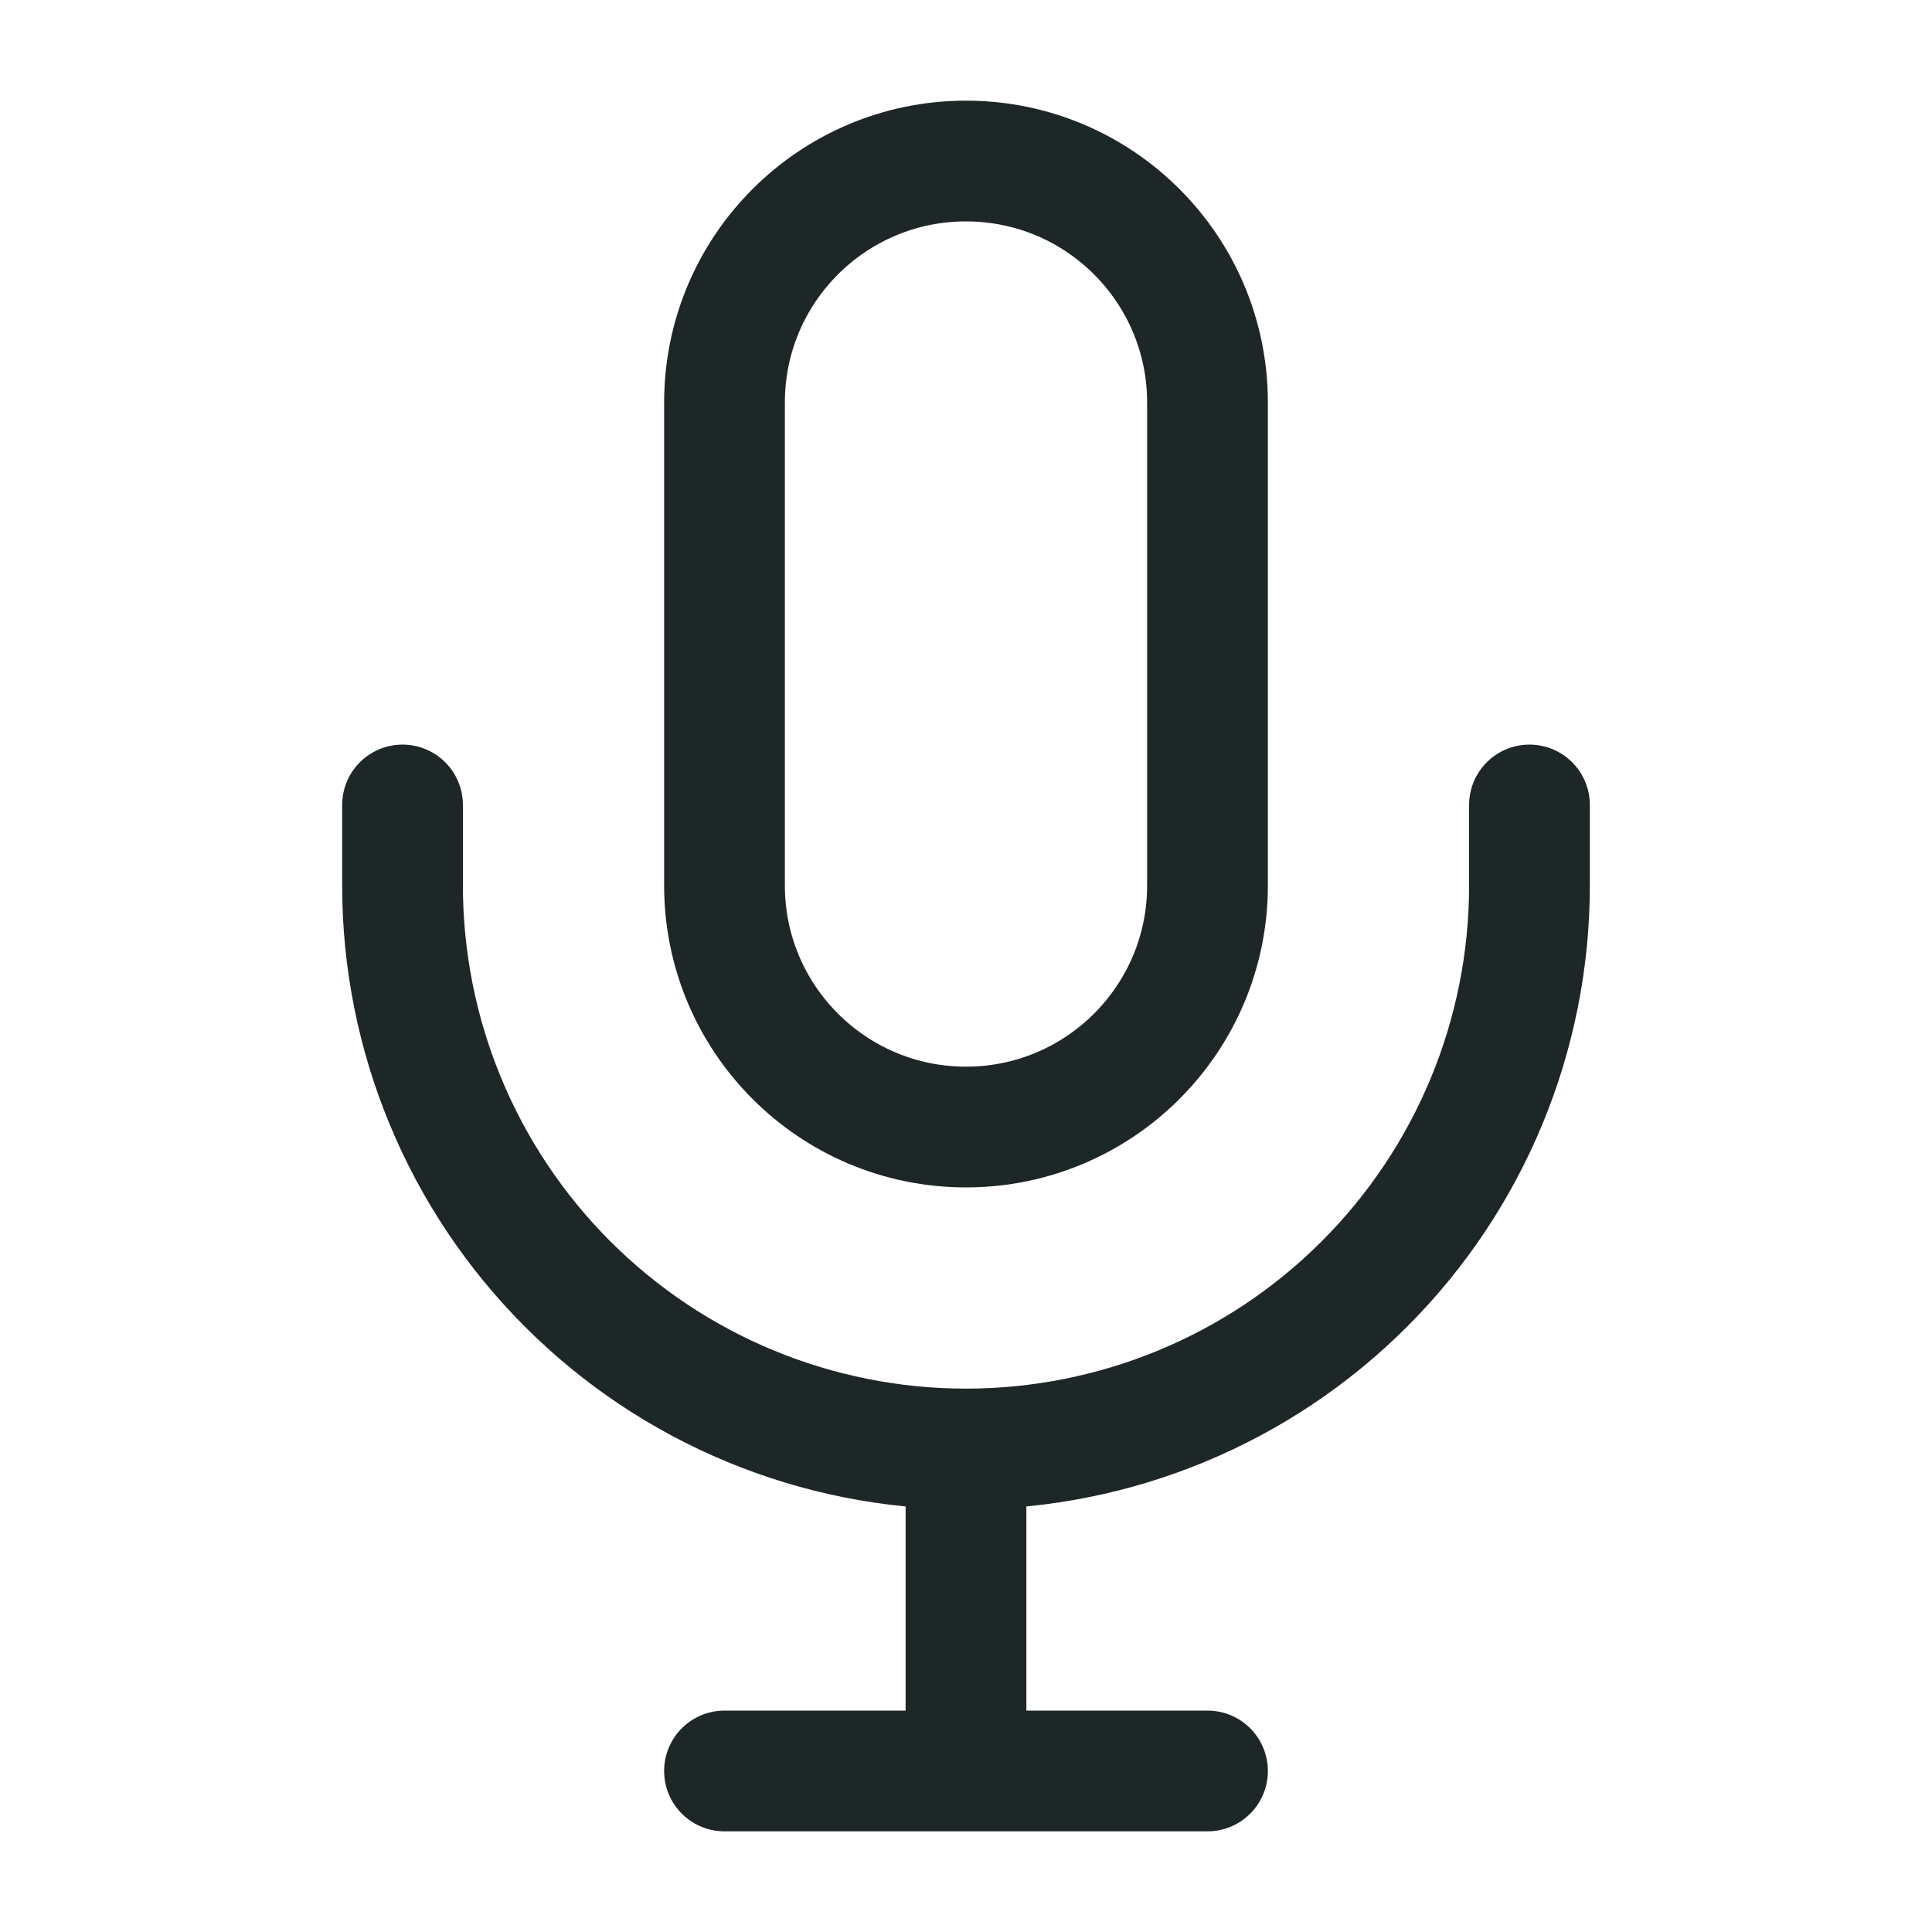 <svg width="20" height="20" viewBox="0 0 20 20" fill="none" xmlns="http://www.w3.org/2000/svg">
<path d="M12.5 4.167C12.5 2.786 11.381 1.667 10 1.667C8.619 1.667 7.5 2.786 7.5 4.167V9.167C7.5 10.547 8.619 11.667 10 11.667C11.381 11.667 12.5 10.547 12.5 9.167V4.167Z" stroke="#1D2728" stroke-width="1.25"/>
<path d="M4.167 8.333V9.167C4.167 10.714 4.781 12.197 5.875 13.291C6.969 14.386 8.453 15 10 15M10 15C11.547 15 13.031 14.386 14.125 13.291C15.219 12.197 15.833 10.714 15.833 9.167V8.333M10 15V18.333M10 18.333H7.5M10 18.333H12.5" stroke="#1D2728" stroke-width="1.25" stroke-linecap="round" stroke-linejoin="round"/>
</svg>
